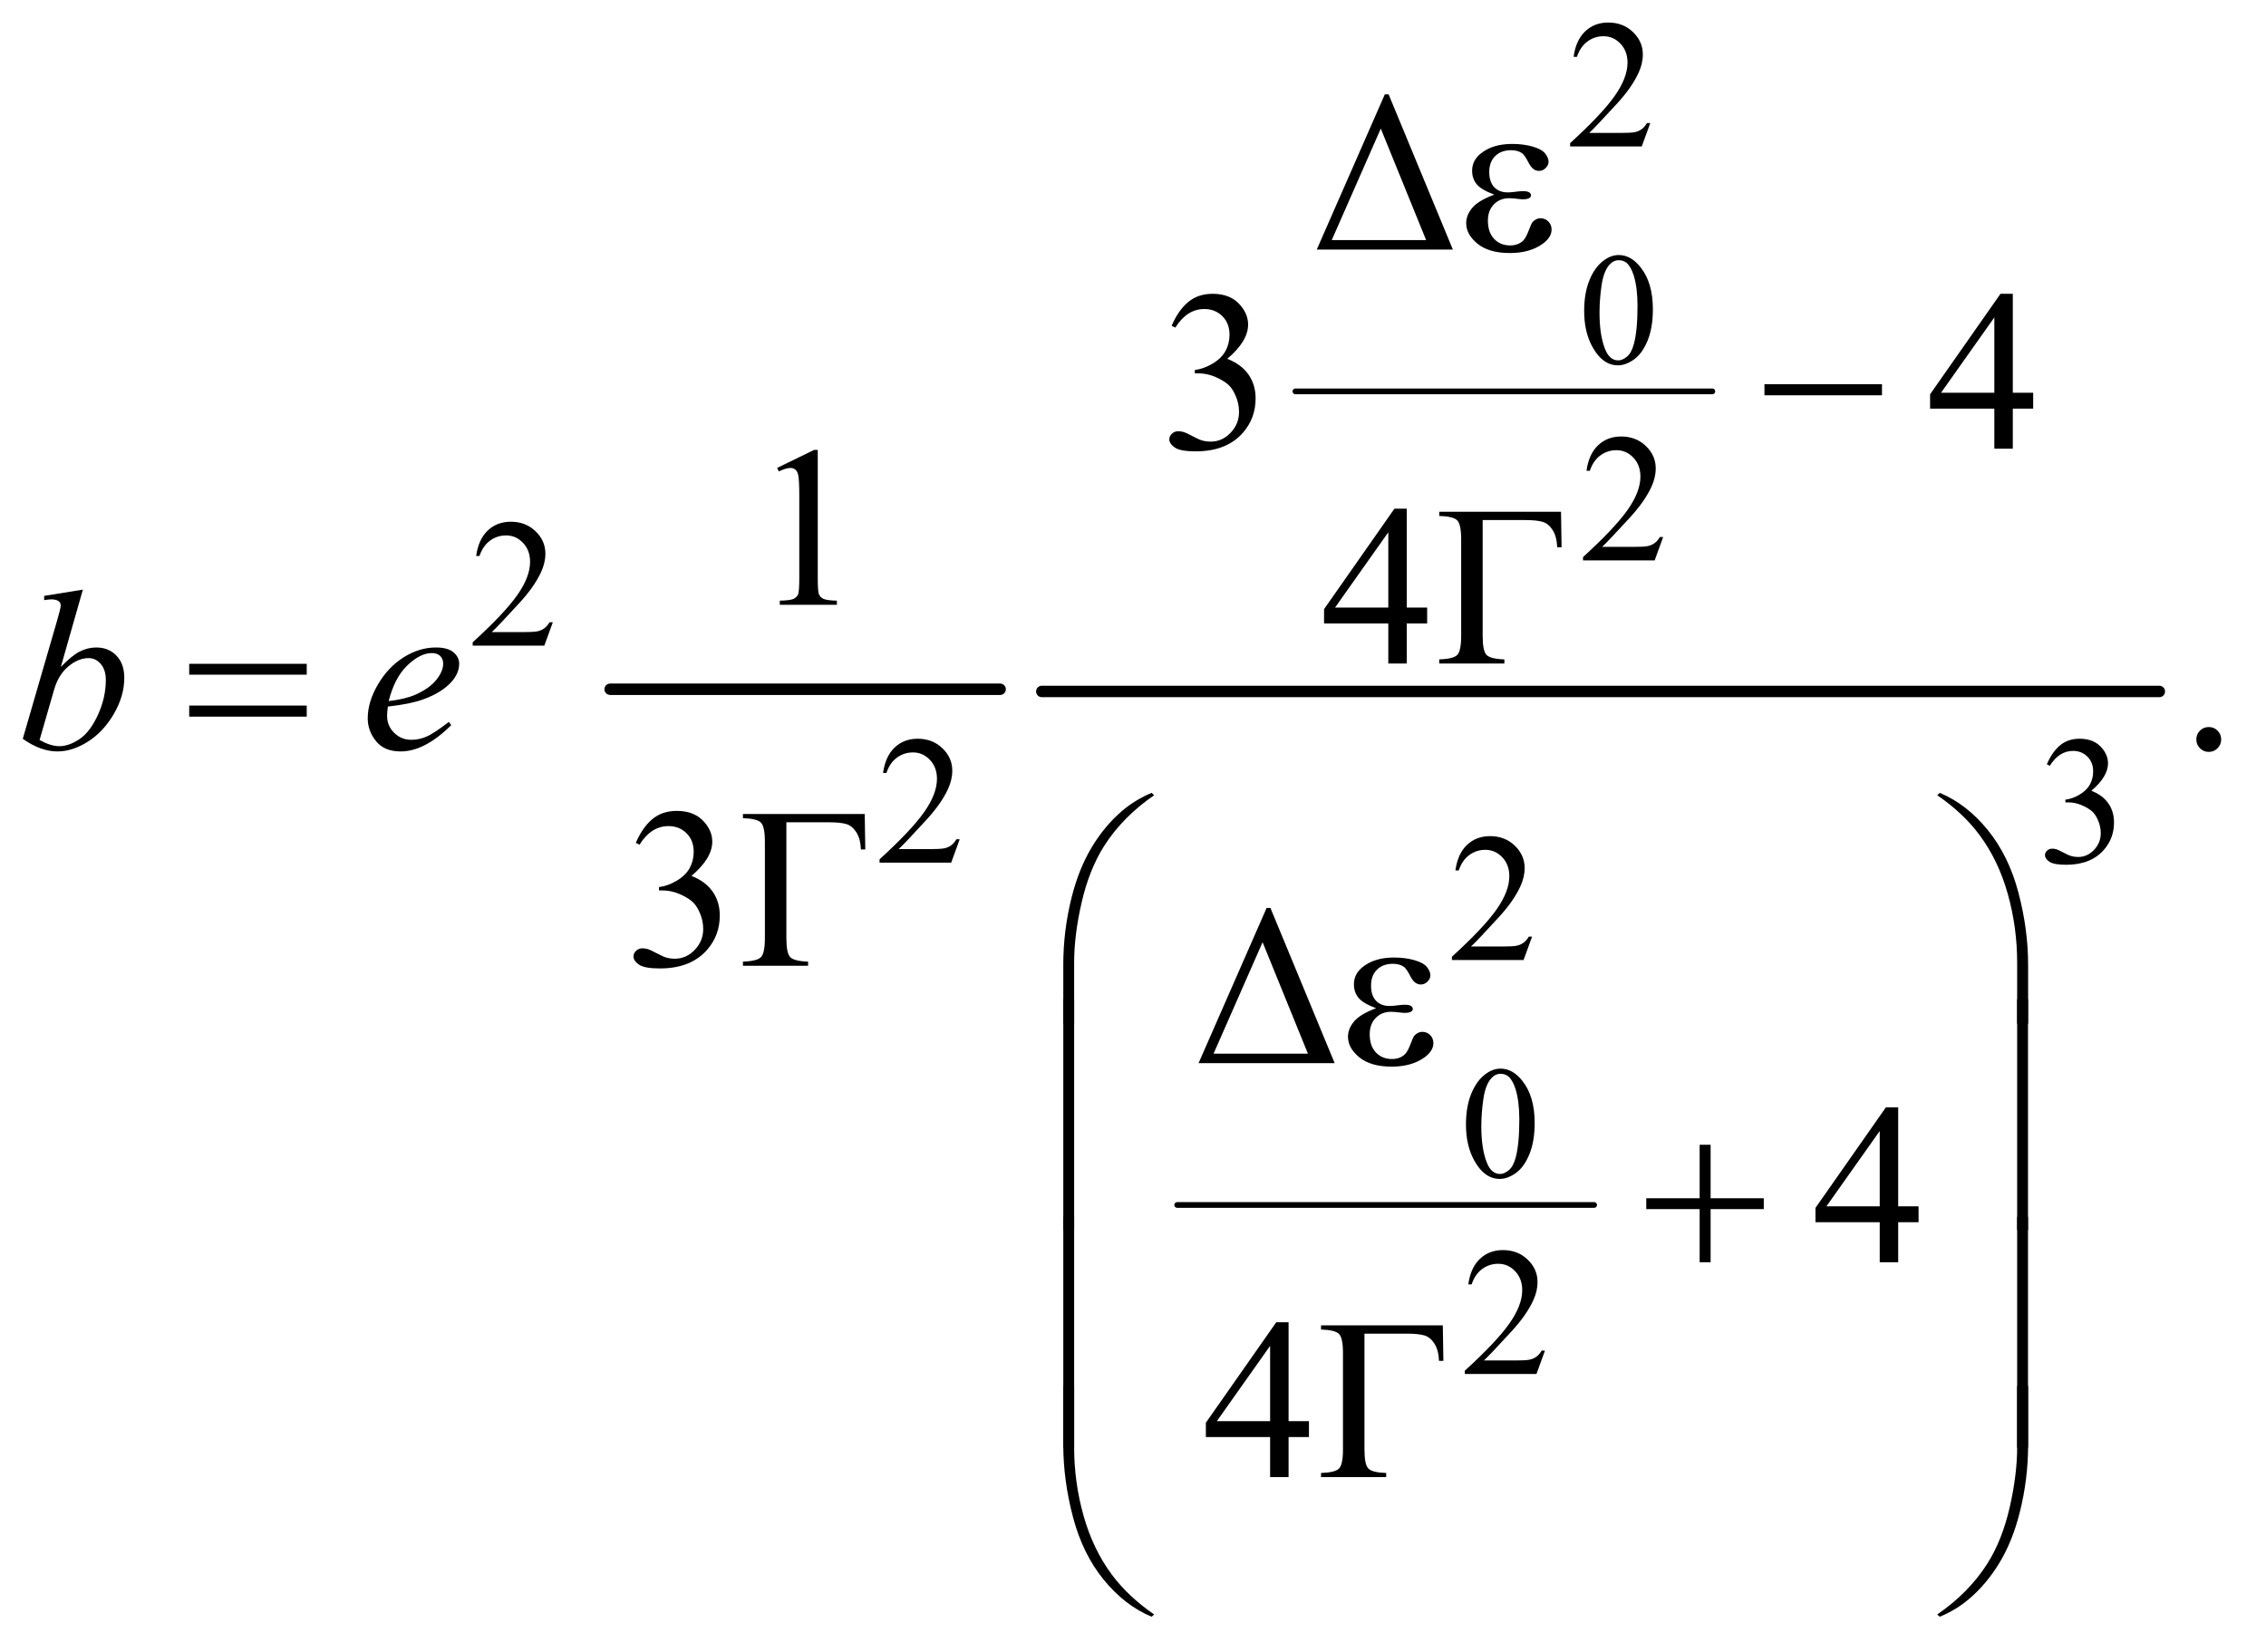 <?xml version="1.0" encoding="UTF-8"?>
<!DOCTYPE svg PUBLIC '-//W3C//DTD SVG 1.0//EN'
          'http://www.w3.org/TR/2001/REC-SVG-20010904/DTD/svg10.dtd'>
<svg stroke-dasharray="none" shape-rendering="auto" xmlns="http://www.w3.org/2000/svg" font-family="'Dialog'" text-rendering="auto" width="155" fill-opacity="1" color-interpolation="auto" color-rendering="auto" preserveAspectRatio="xMidYMid meet" font-size="12px" viewBox="0 0 155 113" fill="black" xmlns:xlink="http://www.w3.org/1999/xlink" stroke="black" image-rendering="auto" stroke-miterlimit="10" stroke-linecap="square" stroke-linejoin="miter" font-style="normal" stroke-width="1" height="113" stroke-dashoffset="0" font-weight="normal" stroke-opacity="1"
><!--Generated by the Batik Graphics2D SVG Generator--><defs id="genericDefs"
  /><g
  ><defs id="defs1"
    ><clipPath clipPathUnits="userSpaceOnUse" id="clipPath1"
      ><path d="M0.798 2.318 L98.855 2.318 L98.855 73.99 L0.798 73.99 L0.798 2.318 Z"
      /></clipPath
      ><clipPath clipPathUnits="userSpaceOnUse" id="clipPath2"
      ><path d="M25.489 74.051 L25.489 2363.887 L3158.293 2363.887 L3158.293 74.051 Z"
      /></clipPath
    ></defs
    ><g stroke-width="16" transform="scale(1.576,1.576) translate(-0.798,-2.318) matrix(0.031,0,0,0.031,0,0)" stroke-linejoin="round" stroke-linecap="round"
    ><line y2="1040" fill="none" x1="880" clip-path="url(#clipPath2)" x2="1426" y1="1040"
    /></g
    ><g stroke-width="8" transform="matrix(0.049,0,0,0.049,-1.257,-3.652)" stroke-linejoin="round" stroke-linecap="round"
    ><line y2="621" fill="none" x1="1834" clip-path="url(#clipPath2)" x2="2416" y1="621"
    /></g
    ><g stroke-width="8" transform="matrix(0.049,0,0,0.049,-1.257,-3.652)" stroke-linejoin="round" stroke-linecap="round"
    ><line y2="1757" fill="none" x1="1669" clip-path="url(#clipPath2)" x2="2251" y1="1757"
    /></g
    ><g stroke-width="16" transform="matrix(0.049,0,0,0.049,-1.257,-3.652)" stroke-linejoin="round" stroke-linecap="round"
    ><line y2="1040" fill="none" x1="1480" clip-path="url(#clipPath2)" x2="3040" y1="1040"
    /></g
    ><g transform="matrix(0.049,0,0,0.049,-1.257,-3.652)"
    ><path d="M2237.094 508.719 Q2237.094 483.344 2244.75 465.023 Q2252.406 446.703 2265.094 437.734 Q2274.938 430.625 2285.438 430.625 Q2302.5 430.625 2316.062 448.016 Q2333.016 469.562 2333.016 506.422 Q2333.016 532.234 2325.578 550.281 Q2318.141 568.328 2306.602 576.477 Q2295.062 584.625 2284.344 584.625 Q2263.125 584.625 2249.016 559.578 Q2237.094 538.469 2237.094 508.719 ZM2258.531 511.453 Q2258.531 542.078 2266.078 561.438 Q2272.312 577.734 2284.672 577.734 Q2290.578 577.734 2296.922 572.43 Q2303.266 567.125 2306.547 554.656 Q2311.578 535.844 2311.578 501.609 Q2311.578 476.234 2306.328 459.281 Q2302.391 446.703 2296.156 441.453 Q2291.672 437.844 2285.328 437.844 Q2277.891 437.844 2272.094 444.516 Q2264.219 453.594 2261.375 473.062 Q2258.531 492.531 2258.531 511.453 Z" stroke="none" clip-path="url(#clipPath2)"
    /></g
    ><g transform="matrix(0.049,0,0,0.049,-1.257,-3.652)"
    ><path d="M2072.094 1644.719 Q2072.094 1619.344 2079.75 1601.023 Q2087.406 1582.703 2100.094 1573.734 Q2109.938 1566.625 2120.438 1566.625 Q2137.5 1566.625 2151.062 1584.016 Q2168.016 1605.562 2168.016 1642.422 Q2168.016 1668.234 2160.578 1686.281 Q2153.141 1704.328 2141.602 1712.477 Q2130.062 1720.625 2119.344 1720.625 Q2098.125 1720.625 2084.016 1695.578 Q2072.094 1674.469 2072.094 1644.719 ZM2093.531 1647.453 Q2093.531 1678.078 2101.078 1697.438 Q2107.312 1713.734 2119.672 1713.734 Q2125.578 1713.734 2131.922 1708.43 Q2138.266 1703.125 2141.547 1690.656 Q2146.578 1671.844 2146.578 1637.609 Q2146.578 1612.234 2141.328 1595.281 Q2137.391 1582.703 2131.156 1577.453 Q2126.672 1573.844 2120.328 1573.844 Q2112.891 1573.844 2107.094 1580.516 Q2099.219 1589.594 2096.375 1609.062 Q2093.531 1628.531 2093.531 1647.453 Z" stroke="none" clip-path="url(#clipPath2)"
    /></g
    ><g transform="matrix(0.049,0,0,0.049,-1.257,-3.652)"
    ><path d="M2329.375 246.375 L2317.5 279 L2217.5 279 L2217.5 274.375 Q2261.625 234.125 2279.625 208.625 Q2297.625 183.125 2297.625 162 Q2297.625 145.875 2287.75 135.5 Q2277.875 125.125 2264.125 125.125 Q2251.625 125.125 2241.688 132.438 Q2231.75 139.75 2227 153.875 L2222.375 153.875 Q2225.5 130.75 2238.438 118.375 Q2251.375 106 2270.75 106 Q2291.375 106 2305.188 119.25 Q2319 132.5 2319 150.5 Q2319 163.375 2313 176.25 Q2303.75 196.5 2283 219.125 Q2251.875 253.125 2244.125 260.125 L2288.375 260.125 Q2301.875 260.125 2307.312 259.125 Q2312.75 258.125 2317.125 255.062 Q2321.5 252 2324.75 246.375 L2329.375 246.375 Z" stroke="none" clip-path="url(#clipPath2)"
    /></g
    ><g transform="matrix(0.049,0,0,0.049,-1.257,-3.652)"
    ><path d="M2347.375 824.375 L2335.5 857 L2235.5 857 L2235.5 852.375 Q2279.625 812.125 2297.625 786.625 Q2315.625 761.125 2315.625 740 Q2315.625 723.875 2305.75 713.5 Q2295.875 703.125 2282.125 703.125 Q2269.625 703.125 2259.688 710.438 Q2249.75 717.75 2245 731.875 L2240.375 731.875 Q2243.5 708.75 2256.438 696.375 Q2269.375 684 2288.75 684 Q2309.375 684 2323.188 697.25 Q2337 710.5 2337 728.5 Q2337 741.375 2331 754.25 Q2321.75 774.5 2301 797.125 Q2269.875 831.125 2262.125 838.125 L2306.375 838.125 Q2319.875 838.125 2325.312 837.125 Q2330.75 836.125 2335.125 833.062 Q2339.5 830 2342.75 824.375 L2347.375 824.375 Z" stroke="none" clip-path="url(#clipPath2)"
    /></g
    ><g transform="matrix(0.049,0,0,0.049,-1.257,-3.652)"
    ><path d="M797.375 943.375 L785.5 976 L685.5 976 L685.5 971.375 Q729.625 931.125 747.625 905.625 Q765.625 880.125 765.625 859 Q765.625 842.875 755.75 832.5 Q745.875 822.125 732.125 822.125 Q719.625 822.125 709.688 829.438 Q699.75 836.75 695 850.875 L690.375 850.875 Q693.5 827.75 706.438 815.375 Q719.375 803 738.75 803 Q759.375 803 773.188 816.25 Q787 829.5 787 847.5 Q787 860.375 781 873.25 Q771.75 893.5 751 916.125 Q719.875 950.125 712.125 957.125 L756.375 957.125 Q769.875 957.125 775.312 956.125 Q780.75 955.125 785.125 952.062 Q789.5 949 792.75 943.375 L797.375 943.375 Z" stroke="none" clip-path="url(#clipPath2)"
    /></g
    ><g transform="matrix(0.049,0,0,0.049,-1.257,-3.652)"
    ><path d="M1365.375 1246.375 L1353.5 1279 L1253.5 1279 L1253.5 1274.375 Q1297.625 1234.125 1315.625 1208.625 Q1333.625 1183.125 1333.625 1162 Q1333.625 1145.875 1323.75 1135.5 Q1313.875 1125.125 1300.125 1125.125 Q1287.625 1125.125 1277.688 1132.438 Q1267.75 1139.75 1263 1153.875 L1258.375 1153.875 Q1261.5 1130.75 1274.438 1118.375 Q1287.375 1106 1306.75 1106 Q1327.375 1106 1341.188 1119.25 Q1355 1132.5 1355 1150.5 Q1355 1163.375 1349 1176.25 Q1339.75 1196.5 1319 1219.125 Q1287.875 1253.125 1280.125 1260.125 L1324.375 1260.125 Q1337.875 1260.125 1343.312 1259.125 Q1348.75 1258.125 1353.125 1255.062 Q1357.5 1252 1360.75 1246.375 L1365.375 1246.375 ZM2883 1141.75 Q2890.25 1124.625 2901.312 1115.312 Q2912.375 1106 2928.875 1106 Q2949.25 1106 2960.125 1119.25 Q2968.375 1129.125 2968.375 1140.375 Q2968.375 1158.875 2945.125 1178.625 Q2960.75 1184.75 2968.75 1196.125 Q2976.75 1207.5 2976.75 1222.875 Q2976.75 1244.875 2962.75 1261 Q2944.5 1282 2909.875 1282 Q2892.75 1282 2886.562 1277.75 Q2880.375 1273.5 2880.375 1268.625 Q2880.375 1265 2883.312 1262.25 Q2886.25 1259.5 2890.375 1259.5 Q2893.5 1259.5 2896.75 1260.5 Q2898.875 1261.125 2906.375 1265.062 Q2913.875 1269 2916.75 1269.75 Q2921.375 1271.125 2926.625 1271.125 Q2939.375 1271.125 2948.812 1261.25 Q2958.25 1251.375 2958.25 1237.875 Q2958.25 1228 2953.875 1218.625 Q2950.625 1211.625 2946.75 1208 Q2941.375 1203 2932 1198.938 Q2922.625 1194.875 2912.875 1194.875 L2908.875 1194.875 L2908.875 1191.125 Q2918.75 1189.875 2928.688 1184 Q2938.625 1178.125 2943.125 1169.875 Q2947.625 1161.625 2947.625 1151.75 Q2947.625 1138.875 2939.562 1130.938 Q2931.5 1123 2919.5 1123 Q2900.125 1123 2887.125 1143.75 L2883 1141.75 Z" stroke="none" clip-path="url(#clipPath2)"
    /></g
    ><g transform="matrix(0.049,0,0,0.049,-1.257,-3.652)"
    ><path d="M2164.375 1382.375 L2152.5 1415 L2052.5 1415 L2052.5 1410.375 Q2096.625 1370.125 2114.625 1344.625 Q2132.625 1319.125 2132.625 1298 Q2132.625 1281.875 2122.75 1271.5 Q2112.875 1261.125 2099.125 1261.125 Q2086.625 1261.125 2076.688 1268.438 Q2066.75 1275.75 2062 1289.875 L2057.375 1289.875 Q2060.5 1266.75 2073.438 1254.375 Q2086.375 1242 2105.75 1242 Q2126.375 1242 2140.188 1255.25 Q2154 1268.5 2154 1286.5 Q2154 1299.375 2148 1312.25 Q2138.75 1332.5 2118 1355.125 Q2086.875 1389.125 2079.125 1396.125 L2123.375 1396.125 Q2136.875 1396.125 2142.312 1395.125 Q2147.75 1394.125 2152.125 1391.062 Q2156.5 1388 2159.75 1382.375 L2164.375 1382.375 Z" stroke="none" clip-path="url(#clipPath2)"
    /></g
    ><g transform="matrix(0.049,0,0,0.049,-1.257,-3.652)"
    ><path d="M2182.375 1960.375 L2170.5 1993 L2070.5 1993 L2070.5 1988.375 Q2114.625 1948.125 2132.625 1922.625 Q2150.625 1897.125 2150.625 1876 Q2150.625 1859.875 2140.75 1849.5 Q2130.875 1839.125 2117.125 1839.125 Q2104.625 1839.125 2094.688 1846.438 Q2084.75 1853.75 2080 1867.875 L2075.375 1867.875 Q2078.5 1844.75 2091.438 1832.375 Q2104.375 1820 2123.75 1820 Q2144.375 1820 2158.188 1833.25 Q2172 1846.5 2172 1864.5 Q2172 1877.375 2166 1890.25 Q2156.75 1910.5 2136 1933.125 Q2104.875 1967.125 2097.125 1974.125 L2141.375 1974.125 Q2154.875 1974.125 2160.312 1973.125 Q2165.75 1972.125 2170.125 1969.062 Q2174.5 1966 2177.75 1960.375 L2182.375 1960.375 Z" stroke="none" clip-path="url(#clipPath2)"
    /></g
    ><g transform="matrix(0.049,0,0,0.049,-1.257,-3.652)"
    ><path d="M1863.812 423 L1958.812 206.281 L1964.125 206.281 L2053.812 423 L1863.812 423 ZM2016.469 409.719 L1953.188 254.094 L1884.75 409.719 L2016.469 409.719 Z" stroke="none" clip-path="url(#clipPath2)"
    /></g
    ><g transform="matrix(0.049,0,0,0.049,-1.257,-3.652)"
    ><path d="M1661.25 529.438 Q1670.312 508.031 1684.141 496.391 Q1697.969 484.75 1718.594 484.75 Q1744.062 484.75 1757.656 501.312 Q1767.969 513.656 1767.969 527.719 Q1767.969 550.844 1738.906 575.531 Q1758.438 583.188 1768.438 597.406 Q1778.438 611.625 1778.438 630.844 Q1778.438 658.344 1760.938 678.5 Q1738.125 704.75 1694.844 704.75 Q1673.438 704.75 1665.703 699.438 Q1657.969 694.125 1657.969 688.031 Q1657.969 683.5 1661.641 680.062 Q1665.312 676.625 1670.469 676.625 Q1674.375 676.625 1678.438 677.875 Q1681.094 678.656 1690.469 683.578 Q1699.844 688.5 1703.438 689.438 Q1709.219 691.156 1715.781 691.156 Q1731.719 691.156 1743.516 678.812 Q1755.312 666.469 1755.312 649.594 Q1755.312 637.25 1749.844 625.531 Q1745.781 616.781 1740.938 612.25 Q1734.219 606 1722.5 600.922 Q1710.781 595.844 1698.594 595.844 L1693.594 595.844 L1693.594 591.156 Q1705.938 589.594 1718.359 582.25 Q1730.781 574.906 1736.406 564.594 Q1742.031 554.281 1742.031 541.938 Q1742.031 525.844 1731.953 515.922 Q1721.875 506 1706.875 506 Q1682.656 506 1666.406 531.938 L1661.25 529.438 ZM2863.906 622.875 L2863.906 645.062 L2835.469 645.062 L2835.469 701 L2809.688 701 L2809.688 645.062 L2720 645.062 L2720 625.062 L2818.281 484.75 L2835.469 484.75 L2835.469 622.875 L2863.906 622.875 ZM2809.688 622.875 L2809.688 517.719 L2735.312 622.875 L2809.688 622.875 Z" stroke="none" clip-path="url(#clipPath2)"
    /></g
    ><g transform="matrix(0.049,0,0,0.049,-1.257,-3.652)"
    ><path d="M1110.5 727.906 L1162.062 702.75 L1167.219 702.75 L1167.219 881.656 Q1167.219 899.469 1168.703 903.844 Q1170.188 908.219 1174.875 910.562 Q1179.562 912.906 1193.938 913.219 L1193.938 919 L1114.25 919 L1114.25 913.219 Q1129.25 912.906 1133.625 910.641 Q1138 908.375 1139.719 904.547 Q1141.438 900.719 1141.438 881.656 L1141.438 767.281 Q1141.438 744.156 1139.875 737.594 Q1138.781 732.594 1135.891 730.25 Q1133 727.906 1128.938 727.906 Q1123.156 727.906 1112.844 732.75 L1110.5 727.906 Z" stroke="none" clip-path="url(#clipPath2)"
    /></g
    ><g transform="matrix(0.049,0,0,0.049,-1.257,-3.652)"
    ><path d="M2017.906 922.875 L2017.906 945.062 L1989.469 945.062 L1989.469 1001 L1963.688 1001 L1963.688 945.062 L1874 945.062 L1874 925.062 L1972.281 784.75 L1989.469 784.75 L1989.469 922.875 L2017.906 922.875 ZM1963.688 922.875 L1963.688 817.719 L1889.312 922.875 L1963.688 922.875 Z" stroke="none" clip-path="url(#clipPath2)"
    /></g
    ><g transform="matrix(0.049,0,0,0.049,-1.257,-3.652)"
    ><path d="M2204.781 789.125 L2205.562 838.656 L2199.469 838.656 Q2198.844 823.656 2193.062 814.594 Q2187.281 805.531 2178.922 803.109 Q2170.562 800.688 2154.781 800.688 L2095.406 800.688 L2095.406 962.406 Q2095.406 983.344 2100.797 988.969 Q2106.188 994.594 2125.719 995.219 L2125.719 1001 L2034.781 1001 L2034.781 995.219 Q2054.469 994.594 2059.938 988.969 Q2065.406 983.344 2065.406 962.406 L2065.406 827.719 Q2065.406 806.781 2059.938 801.156 Q2054.469 795.531 2034.781 794.906 L2034.781 789.125 L2204.781 789.125 Z" stroke="none" clip-path="url(#clipPath2)"
    /></g
    ><g transform="matrix(0.049,0,0,0.049,-1.257,-3.652)"
    ><path d="M3109 1089.688 Q3116.344 1089.688 3121.344 1094.766 Q3126.344 1099.844 3126.344 1107.031 Q3126.344 1114.219 3121.266 1119.297 Q3116.188 1124.375 3109 1124.375 Q3101.812 1124.375 3096.734 1119.297 Q3091.656 1114.219 3091.656 1107.031 Q3091.656 1099.688 3096.734 1094.688 Q3101.812 1089.688 3109 1089.688 Z" stroke="none" clip-path="url(#clipPath2)"
    /></g
    ><g transform="matrix(0.049,0,0,0.049,-1.257,-3.652)"
    ><path d="M913.25 1251.438 Q922.312 1230.031 936.141 1218.391 Q949.969 1206.75 970.594 1206.75 Q996.062 1206.75 1009.656 1223.312 Q1019.969 1235.656 1019.969 1249.719 Q1019.969 1272.844 990.906 1297.531 Q1010.438 1305.188 1020.438 1319.406 Q1030.438 1333.625 1030.438 1352.844 Q1030.438 1380.344 1012.938 1400.5 Q990.125 1426.75 946.844 1426.75 Q925.438 1426.75 917.703 1421.438 Q909.969 1416.125 909.969 1410.031 Q909.969 1405.5 913.641 1402.062 Q917.312 1398.625 922.469 1398.625 Q926.375 1398.625 930.438 1399.875 Q933.094 1400.656 942.469 1405.578 Q951.844 1410.5 955.438 1411.438 Q961.219 1413.156 967.781 1413.156 Q983.719 1413.156 995.516 1400.812 Q1007.312 1388.469 1007.312 1371.594 Q1007.312 1359.25 1001.844 1347.531 Q997.781 1338.781 992.938 1334.25 Q986.219 1328 974.5 1322.922 Q962.781 1317.844 950.594 1317.844 L945.594 1317.844 L945.594 1313.156 Q957.938 1311.594 970.359 1304.25 Q982.781 1296.906 988.406 1286.594 Q994.031 1276.281 994.031 1263.938 Q994.031 1247.844 983.953 1237.922 Q973.875 1228 958.875 1228 Q934.656 1228 918.406 1253.938 L913.25 1251.438 Z" stroke="none" clip-path="url(#clipPath2)"
    /></g
    ><g transform="matrix(0.049,0,0,0.049,-1.257,-3.652)"
    ><path d="M1232.781 1211.125 L1233.562 1260.656 L1227.469 1260.656 Q1226.844 1245.656 1221.062 1236.594 Q1215.281 1227.531 1206.922 1225.109 Q1198.562 1222.688 1182.781 1222.688 L1123.406 1222.688 L1123.406 1384.406 Q1123.406 1405.344 1128.797 1410.969 Q1134.188 1416.594 1153.719 1417.219 L1153.719 1423 L1062.781 1423 L1062.781 1417.219 Q1082.469 1416.594 1087.938 1410.969 Q1093.406 1405.344 1093.406 1384.406 L1093.406 1249.719 Q1093.406 1228.781 1087.938 1223.156 Q1082.469 1217.531 1062.781 1216.906 L1062.781 1211.125 L1232.781 1211.125 Z" stroke="none" clip-path="url(#clipPath2)"
    /></g
    ><g transform="matrix(0.049,0,0,0.049,-1.257,-3.652)"
    ><path d="M1698.812 1559 L1793.812 1342.281 L1799.125 1342.281 L1888.812 1559 L1698.812 1559 ZM1851.469 1545.719 L1788.188 1390.094 L1719.75 1545.719 L1851.469 1545.719 Z" stroke="none" clip-path="url(#clipPath2)"
    /></g
    ><g transform="matrix(0.049,0,0,0.049,-1.257,-3.652)"
    ><path d="M2703.906 1758.875 L2703.906 1781.062 L2675.469 1781.062 L2675.469 1837 L2649.688 1837 L2649.688 1781.062 L2560 1781.062 L2560 1761.062 L2658.281 1620.75 L2675.469 1620.75 L2675.469 1758.875 L2703.906 1758.875 ZM2649.688 1758.875 L2649.688 1653.719 L2575.312 1758.875 L2649.688 1758.875 Z" stroke="none" clip-path="url(#clipPath2)"
    /></g
    ><g transform="matrix(0.049,0,0,0.049,-1.257,-3.652)"
    ><path d="M1852.906 2058.875 L1852.906 2081.062 L1824.469 2081.062 L1824.469 2137 L1798.688 2137 L1798.688 2081.062 L1709 2081.062 L1709 2061.062 L1807.281 1920.75 L1824.469 1920.75 L1824.469 2058.875 L1852.906 2058.875 ZM1798.688 2058.875 L1798.688 1953.719 L1724.312 2058.875 L1798.688 2058.875 Z" stroke="none" clip-path="url(#clipPath2)"
    /></g
    ><g transform="matrix(0.049,0,0,0.049,-1.257,-3.652)"
    ><path d="M2039.781 1925.125 L2040.562 1974.656 L2034.469 1974.656 Q2033.844 1959.656 2028.062 1950.594 Q2022.281 1941.531 2013.922 1939.109 Q2005.562 1936.688 1989.781 1936.688 L1930.406 1936.688 L1930.406 2098.406 Q1930.406 2119.344 1935.797 2124.969 Q1941.188 2130.594 1960.719 2131.219 L1960.719 2137 L1869.781 2137 L1869.781 2131.219 Q1889.469 2130.594 1894.938 2124.969 Q1900.406 2119.344 1900.406 2098.406 L1900.406 1963.719 Q1900.406 1942.781 1894.938 1937.156 Q1889.469 1931.531 1869.781 1930.906 L1869.781 1925.125 L2039.781 1925.125 Z" stroke="none" clip-path="url(#clipPath2)"
    /></g
    ><g transform="matrix(0.049,0,0,0.049,-1.257,-3.652)"
    ><path d="M141.344 897.812 L110.562 1005.781 Q125.562 990.156 136.734 984.375 Q147.906 978.594 160.094 978.594 Q177.281 978.594 188.219 990 Q199.156 1001.406 199.156 1020.938 Q199.156 1046.094 184.781 1071.016 Q170.406 1095.938 148.688 1109.844 Q126.969 1123.75 105.875 1123.75 Q82.281 1123.75 57.438 1106.094 L104.938 942.5 Q110.406 923.594 110.406 920.312 Q110.406 916.25 107.906 914.219 Q104.312 911.406 97.281 911.406 Q94 911.406 87.281 912.5 L87.281 906.562 L141.344 897.812 ZM80.875 1107.812 Q96.5 1116.406 108.375 1116.406 Q122.125 1116.406 136.891 1106.328 Q151.656 1096.25 162.516 1072.344 Q173.375 1048.438 173.375 1024.062 Q173.375 1009.688 166.266 1001.562 Q159.156 993.438 149.469 993.438 Q134.938 993.438 121.031 1005.078 Q107.125 1016.719 101.188 1037.5 L80.875 1107.812 ZM567.125 1061.094 Q566.031 1068.906 566.031 1074.062 Q566.031 1087.969 575.875 1097.734 Q585.719 1107.5 599.781 1107.5 Q611.031 1107.5 621.422 1102.891 Q631.812 1098.281 652.281 1082.5 L655.562 1087.031 Q618.531 1123.75 584.938 1123.75 Q562.125 1123.75 550.562 1109.375 Q539 1095 539 1077.656 Q539 1054.375 553.375 1030 Q567.75 1005.625 589.469 992.109 Q611.188 978.594 634.156 978.594 Q650.719 978.594 658.688 985.312 Q666.656 992.031 666.656 1001.25 Q666.656 1014.219 656.344 1026.094 Q642.75 1041.562 616.344 1051.094 Q598.844 1057.5 567.125 1061.094 ZM568.219 1053.438 Q591.344 1050.781 605.875 1044.375 Q625.094 1035.781 634.703 1023.828 Q644.312 1011.875 644.312 1001.094 Q644.312 994.531 640.172 990.469 Q636.031 986.406 628.375 986.406 Q612.438 986.406 594.547 1003.359 Q576.656 1020.312 568.219 1053.438 Z" stroke="none" clip-path="url(#clipPath2)"
    /></g
    ><g transform="matrix(0.049,0,0,0.049,-1.257,-3.652)"
    ><path d="M2111.625 346.281 Q2093.188 339.406 2086.938 331.594 Q2080.688 323.781 2080.688 313 Q2080.688 298.469 2092.875 288.781 Q2109.438 275.5 2136.469 275.5 Q2152.562 275.5 2165.375 279.25 Q2178.188 283 2182.797 289.016 Q2187.406 295.031 2187.406 300.344 Q2187.406 305.188 2183.344 309.172 Q2179.281 313.156 2173.969 313.156 Q2165.375 313.156 2159.672 301.984 Q2153.969 290.812 2150.219 288.312 Q2144.125 284.25 2135.219 284.25 Q2121.156 284.25 2112.875 292.453 Q2104.594 300.656 2104.594 314.719 Q2104.594 328.469 2111.469 335.812 Q2118.344 343.156 2130.375 343.156 Q2134.438 343.156 2139.281 342.531 Q2146.938 341.438 2151.312 341.438 Q2158.031 341.438 2160.453 343.156 Q2162.875 344.875 2162.875 347.219 Q2162.875 349.562 2160.844 350.812 Q2158.031 352.844 2151 352.844 Q2149.438 352.844 2145.844 352.375 Q2137.719 351.281 2132.562 351.281 Q2119.438 351.281 2111.078 359.875 Q2102.719 368.469 2102.719 382.531 Q2102.719 398.938 2111.391 408.078 Q2120.062 417.219 2133.812 417.219 Q2144.906 417.219 2151.938 410.5 Q2156 406.594 2160.531 394.25 Q2163.5 386.125 2165.375 384.25 Q2170.375 379.25 2176 379.25 Q2182.562 379.25 2187.094 383.781 Q2191.625 388.312 2191.625 395.031 Q2191.625 405.812 2179.281 414.875 Q2161.312 427.844 2133.5 427.844 Q2104.125 427.844 2088.266 414.875 Q2072.406 401.906 2072.406 386.125 Q2072.406 374.875 2080.922 364.719 Q2089.438 354.562 2111.625 346.281 Z" stroke="none" clip-path="url(#clipPath2)"
    /></g
    ><g transform="matrix(0.049,0,0,0.049,-1.257,-3.652)"
    ><path d="M2488.781 611 L2652.844 611 L2652.844 626.469 L2488.781 626.469 L2488.781 611 Z" stroke="none" clip-path="url(#clipPath2)"
    /></g
    ><g transform="matrix(0.049,0,0,0.049,-1.257,-3.652)"
    ><path d="M289.781 1001.406 L453.844 1001.406 L453.844 1016.562 L289.781 1016.562 L289.781 1001.406 ZM289.781 1059.688 L453.844 1059.688 L453.844 1075.156 L289.781 1075.156 L289.781 1059.688 Z" stroke="none" clip-path="url(#clipPath2)"
    /></g
    ><g transform="matrix(0.049,0,0,0.049,-1.257,-3.652)"
    ><path d="M1509.969 1503.938 L1509.969 1421.75 Q1509.969 1373.625 1521.688 1327.219 Q1531.688 1287.375 1549.891 1257.219 Q1568.094 1227.062 1592.469 1206.438 Q1610.281 1191.281 1633.25 1181.594 L1636.844 1184.875 Q1592.781 1215.188 1566.844 1255.969 Q1546.219 1288.625 1535.672 1334.25 Q1525.125 1379.875 1525.125 1418.625 L1525.125 1503.938 L1509.969 1503.938 ZM2856.844 1503.938 L2841.531 1503.938 L2841.531 1418.625 Q2841.531 1369.25 2828.406 1322.531 Q2815.281 1275.812 2789.031 1240.5 Q2766.375 1209.875 2729.969 1184.875 L2733.562 1181.594 Q2771.219 1197.375 2800.516 1233.469 Q2829.812 1269.562 2843.328 1320.891 Q2856.844 1372.219 2856.844 1421.75 L2856.844 1503.938 Z" stroke="none" clip-path="url(#clipPath2)"
    /></g
    ><g transform="matrix(0.049,0,0,0.049,-1.257,-3.652)"
    ><path d="M1946.625 1482.281 Q1928.188 1475.406 1921.938 1467.594 Q1915.688 1459.781 1915.688 1449 Q1915.688 1434.469 1927.875 1424.781 Q1944.438 1411.5 1971.469 1411.5 Q1987.562 1411.5 2000.375 1415.25 Q2013.188 1419 2017.797 1425.016 Q2022.406 1431.031 2022.406 1436.344 Q2022.406 1441.188 2018.344 1445.172 Q2014.281 1449.156 2008.969 1449.156 Q2000.375 1449.156 1994.672 1437.984 Q1988.969 1426.812 1985.219 1424.312 Q1979.125 1420.25 1970.219 1420.25 Q1956.156 1420.25 1947.875 1428.453 Q1939.594 1436.656 1939.594 1450.719 Q1939.594 1464.469 1946.469 1471.812 Q1953.344 1479.156 1965.375 1479.156 Q1969.438 1479.156 1974.281 1478.531 Q1981.938 1477.438 1986.312 1477.438 Q1993.031 1477.438 1995.453 1479.156 Q1997.875 1480.875 1997.875 1483.219 Q1997.875 1485.562 1995.844 1486.812 Q1993.031 1488.844 1986 1488.844 Q1984.438 1488.844 1980.844 1488.375 Q1972.719 1487.281 1967.562 1487.281 Q1954.438 1487.281 1946.078 1495.875 Q1937.719 1504.469 1937.719 1518.531 Q1937.719 1534.938 1946.391 1544.078 Q1955.062 1553.219 1968.812 1553.219 Q1979.906 1553.219 1986.938 1546.5 Q1991 1542.594 1995.531 1530.25 Q1998.5 1522.125 2000.375 1520.25 Q2005.375 1515.25 2011 1515.25 Q2017.562 1515.25 2022.094 1519.781 Q2026.625 1524.312 2026.625 1531.031 Q2026.625 1541.812 2014.281 1550.875 Q1996.312 1563.844 1968.5 1563.844 Q1939.125 1563.844 1923.266 1550.875 Q1907.406 1537.906 1907.406 1522.125 Q1907.406 1510.875 1915.922 1500.719 Q1924.438 1490.562 1946.625 1482.281 Z" stroke="none" clip-path="url(#clipPath2)"
    /></g
    ><g transform="matrix(0.049,0,0,0.049,-1.257,-3.652)"
    ><path d="M1525.125 1791.938 L1509.969 1791.938 L1509.969 1469.594 L1525.125 1469.594 L1525.125 1791.938 ZM2856.688 1791.938 L2841.531 1791.938 L2841.531 1469.594 L2856.688 1469.594 L2856.688 1791.938 Z" stroke="none" clip-path="url(#clipPath2)"
    /></g
    ><g transform="matrix(0.049,0,0,0.049,-1.257,-3.652)"
    ><path d="M2398.312 1672.938 L2413.625 1672.938 L2413.625 1747.625 L2487.844 1747.625 L2487.844 1762.781 L2413.625 1762.781 L2413.625 1837 L2398.312 1837 L2398.312 1762.781 L2323.781 1762.781 L2323.781 1747.625 L2398.312 1747.625 L2398.312 1672.938 Z" stroke="none" clip-path="url(#clipPath2)"
    /></g
    ><g transform="matrix(0.049,0,0,0.049,-1.257,-3.652)"
    ><path d="M1525.125 2095.938 L1509.969 2095.938 L1509.969 1773.594 L1525.125 1773.594 L1525.125 2095.938 ZM2856.688 2095.938 L2841.531 2095.938 L2841.531 1773.594 L2856.688 1773.594 L2856.688 2095.938 Z" stroke="none" clip-path="url(#clipPath2)"
    /></g
    ><g transform="matrix(0.049,0,0,0.049,-1.257,-3.652)"
    ><path d="M1509.969 2009.594 L1525.125 2009.594 L1525.125 2095.062 Q1525.125 2144.438 1538.328 2191.156 Q1551.531 2237.875 1577.781 2273.188 Q1600.438 2303.656 1636.844 2328.812 L1633.25 2331.938 Q1595.594 2316.156 1566.297 2280.141 Q1537 2244.125 1523.484 2192.719 Q1509.969 2141.312 1509.969 2091.938 L1509.969 2009.594 ZM2856.844 2009.594 L2856.844 2091.938 Q2856.844 2140.062 2845.125 2186.312 Q2835.125 2226.312 2816.922 2256.469 Q2798.719 2286.625 2774.188 2307.25 Q2756.531 2322.406 2733.562 2331.938 L2729.969 2328.812 Q2774.031 2298.5 2799.969 2257.719 Q2820.594 2225.062 2831.062 2179.438 Q2841.531 2133.812 2841.531 2095.062 L2841.531 2009.594 L2856.844 2009.594 Z" stroke="none" clip-path="url(#clipPath2)"
    /></g
  ></g
></svg
>
